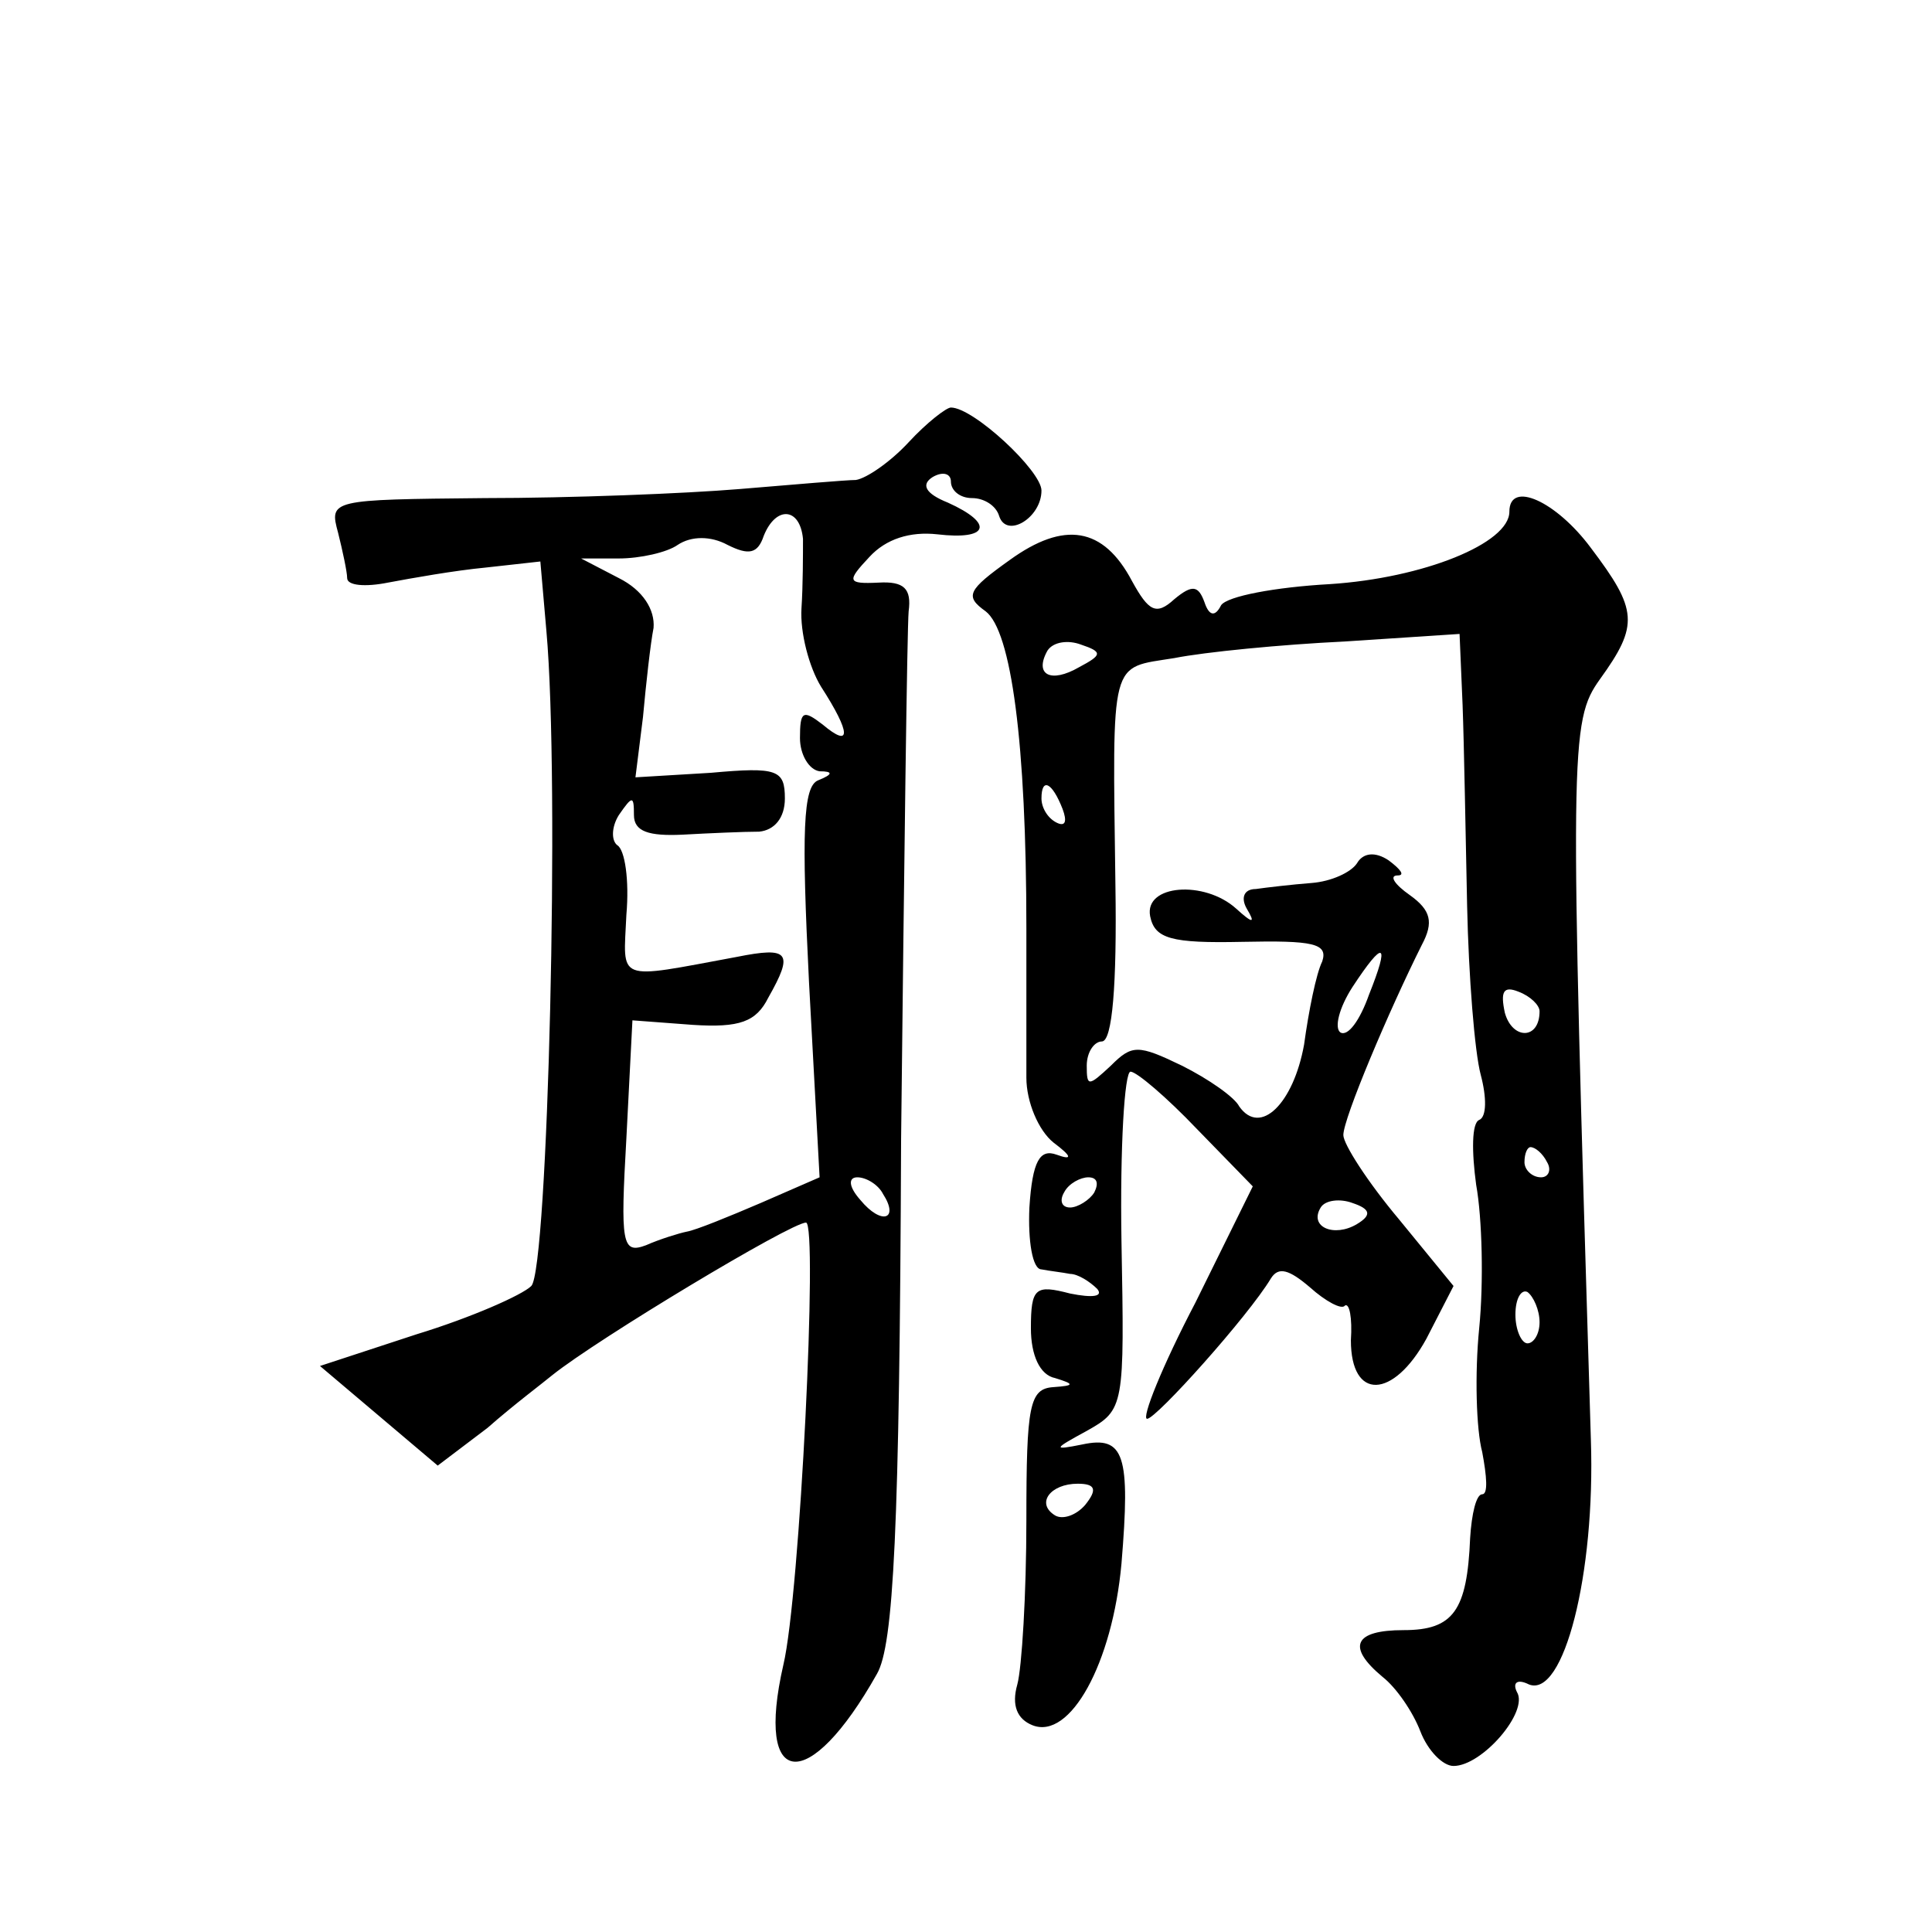 <?xml version="1.0" standalone="no"?>
<!DOCTYPE svg PUBLIC "-//W3C//DTD SVG 20010904//EN"
 "http://www.w3.org/TR/2001/REC-SVG-20010904/DTD/svg10.dtd">
<svg version="1.0" xmlns="http://www.w3.org/2000/svg"
 width="128pt" height="128pt" viewBox="0 0 128 128"
 preserveAspectRatio="xMidYMid meet">
<g transform="translate(0,128) scale(0.1,-0.1)"
fill="#0" stroke="none">
<path d="M602 987 c-12 -13 -28 -24 -35 -25 -6 0 -41 -3 -77 -6 -36 -3 -112 -6
-169 -6 -102 -1 -103 -1 -97 -23 3 -12 6 -26 6 -30 0 -5 12 -6 27 -3 16 3 44 8
65 10 l36 4 4 -46 c9 -100 1 -423 -10 -434 -6 -6 -40 -21 -76 -32 l-64 -21 39 -33
39 -33 33 25 c17 15 37 30 43 35 30 24 158 101 168 101 8 0 -4 -247 -15 -293 -19
-83 17 -86 62 -6 11 19 15 95 16 354 2 182 4 339 5 350 2 15 -3 20 -20 19 -21 -1
-21 1 -6 17 11 12 27 17 45 15 34 -4 38 7 7 21 -15 6 -18 12 -10 17 7 4 12 2 12
-3 0 -6 6 -11 14 -11 8 0 16 -5 18 -12 5 -15 28 -1 28 17 0 13 -45 55 -60 55 -3
0 -16 -10 -28 -23z m-70 -64 c0 -10 0 -31 -1 -46 -1 -16 5 -39 13 -52 20 -31 20
-41 1 -25 -13 10 -15 9 -15 -9 0 -11 6 -21 13 -22 9 0 9 -2 -1 -6 -10 -4 -11 -34
-6 -134 l7 -129 -39 -17 c-21 -9 -43 -18 -49 -19 -5 -1 -18 -5 -27 -9 -16 -6 -17
1 -13 71 l4 78 40 -3 c31 -2 42 2 50 18 17 30 14 34 -21 27 -81 -15 -75 -17 -73
28 2 23 -1 43 -6 46 -4 3 -4 12 1 20 9 13 10 13 10 0 0 -11 10 -14 32 -13 18 1
41 2 51 2 10 1 17 9 17 22 0 19 -5 21 -49 17 l-50 -3 5 40 c2 22 5 49 7 59 1 12
-7 25 -23 33 l-25 13 25 0 c14 0 32 4 39 9 9 6 22 6 33 0 14 -7 20 -6 24 6 8 20
24 19 26 -2z m53 -434 c11 -17 -1 -21 -15 -4 -8 9 -8 15 -2 15 6 0 14 -5 17 -11z
M1000 941 c0 -21 -57 -44 -119 -48 -36 -2 -68 -8 -72 -14 -4 -8 -8 -7 -11 2 -4
11 -8 12 -20 2 -12 -11 -17 -8 -28 12 -19 36 -45 40 -81 14 -28 -20 -30 -24 -16
-34 17 -13 27 -87 27 -210 0 -38 0 -83 0 -99 0 -16 8 -35 18 -43 12 -9 13 -12 2
-8 -11 4 -16 -4 -18 -35 -1 -22 2 -41 8 -41 5 -1 14 -2 19 -3 5 0 13 -5 18 -10
4 -5 -3 -6 -18 -3 -23 6 -26 4 -26 -23 0 -18 6 -31 16 -33 13 -4 13 -5 -1 -6 -16
-1 -18 -12 -18 -88 0 -49 -3 -98 -6 -109 -4 -14 0 -23 10 -27 25 -10 53 41 59 107
6 72 2 85 -26 79 -20 -4 -19 -3 3 9 25 14 25 16 23 126 -1 62 2 112 6 112 4 0 24
-17 44 -38 l37 -38 -38 -77 c-22 -42 -36 -77 -32 -77 6 0 67 68 82 93 5 8 12 6
26 -6 10 -9 21 -15 23 -12 3 2 5 -8 4 -23 0 -40 28 -39 50 1 l18 35 -36 44 c-21
25 -37 50 -37 56 0 11 30 82 52 126 8 15 6 23 -8 33 -10 7 -14 13 -8 13 5 0 2 4
-6 10 -9 6 -17 5 -21 -2 -4 -6 -17 -12 -30 -13 -13 -1 -30 -3 -37 -4 -8 0 -10 -6
-6 -13 6 -10 4 -10 -7 0 -21 19 -61 16 -57 -5 3 -15 14 -18 61 -17 47 1 57 -1 53
-13 -4 -8 -9 -33 -12 -55 -7 -39 -29 -61 -43 -41 -3 6 -20 18 -38 27 -29 14 -33
14 -47 0 -15 -14 -16 -14 -16 0 0 9 5 16 10 16 7 0 10 38 9 103 -2 153 -4 144 39
151 20 4 71 9 113 11 l76 5 2 -47 c1 -27 2 -86 3 -133 1 -47 5 -97 9 -112 4 -15
4 -28 -1 -30 -5 -2 -5 -21 -2 -43 4 -22 5 -65 2 -95 -3 -30 -2 -67 2 -82 3 -16
4 -28 0 -28 -4 0 -7 -13 -8 -29 -2 -48 -11 -61 -44 -61 -33 0 -38 -11 -14 -31 9
-7 20 -23 25 -36 5 -13 15 -23 22 -23 19 0 50 36 42 49 -3 6 0 9 8 5 23 -9 44 73
41 162 -14 460 -14 476 6 504 26 36 25 46 -6 87 -23 31 -54 45 -54 24z m-285 -103
c-19 -11 -30 -5 -21 11 4 6 14 7 22 4 15 -5 14 -7 -1 -15z m-11 -94 c3 -8 2 -12
-4 -9 -6 3 -10 10 -10 16 0 14 7 11 14 -7z m203 -123 c-6 -17 -14 -28 -19 -25 -4
3 -1 16 8 30 21 32 25 30 11 -5z m113 -11 c0 -19 -18 -19 -23 -1 -3 14 -1 18 9
14 8 -3 14 -9 14 -13z m5 -100 c3 -5 1 -10 -4 -10 -6 0 -11 5 -11 10 0 6 2 10 4
10 3 0 8 -4 11 -10z m-300 -20 c-3 -5 -11 -10 -16 -10 -6 0 -7 5 -4 10 3 6 11 10
16 10 6 0 7 -4 4 -10z m174 -21 c-15 -9 -32 -2 -24 11 3 5 13 6 21 3 12 -4 13 -8
3 -14z m121 -65 c0 -8 -4 -14 -8 -14 -4 0 -8 9 -8 19 0 11 4 17 8 15 4 -3 8 -12
8 -20z m-301 -121 c-6 -7 -15 -10 -20 -7 -13 8 -3 21 15 21 12 0 13 -4 5 -14z"/>
</g>
</svg>
